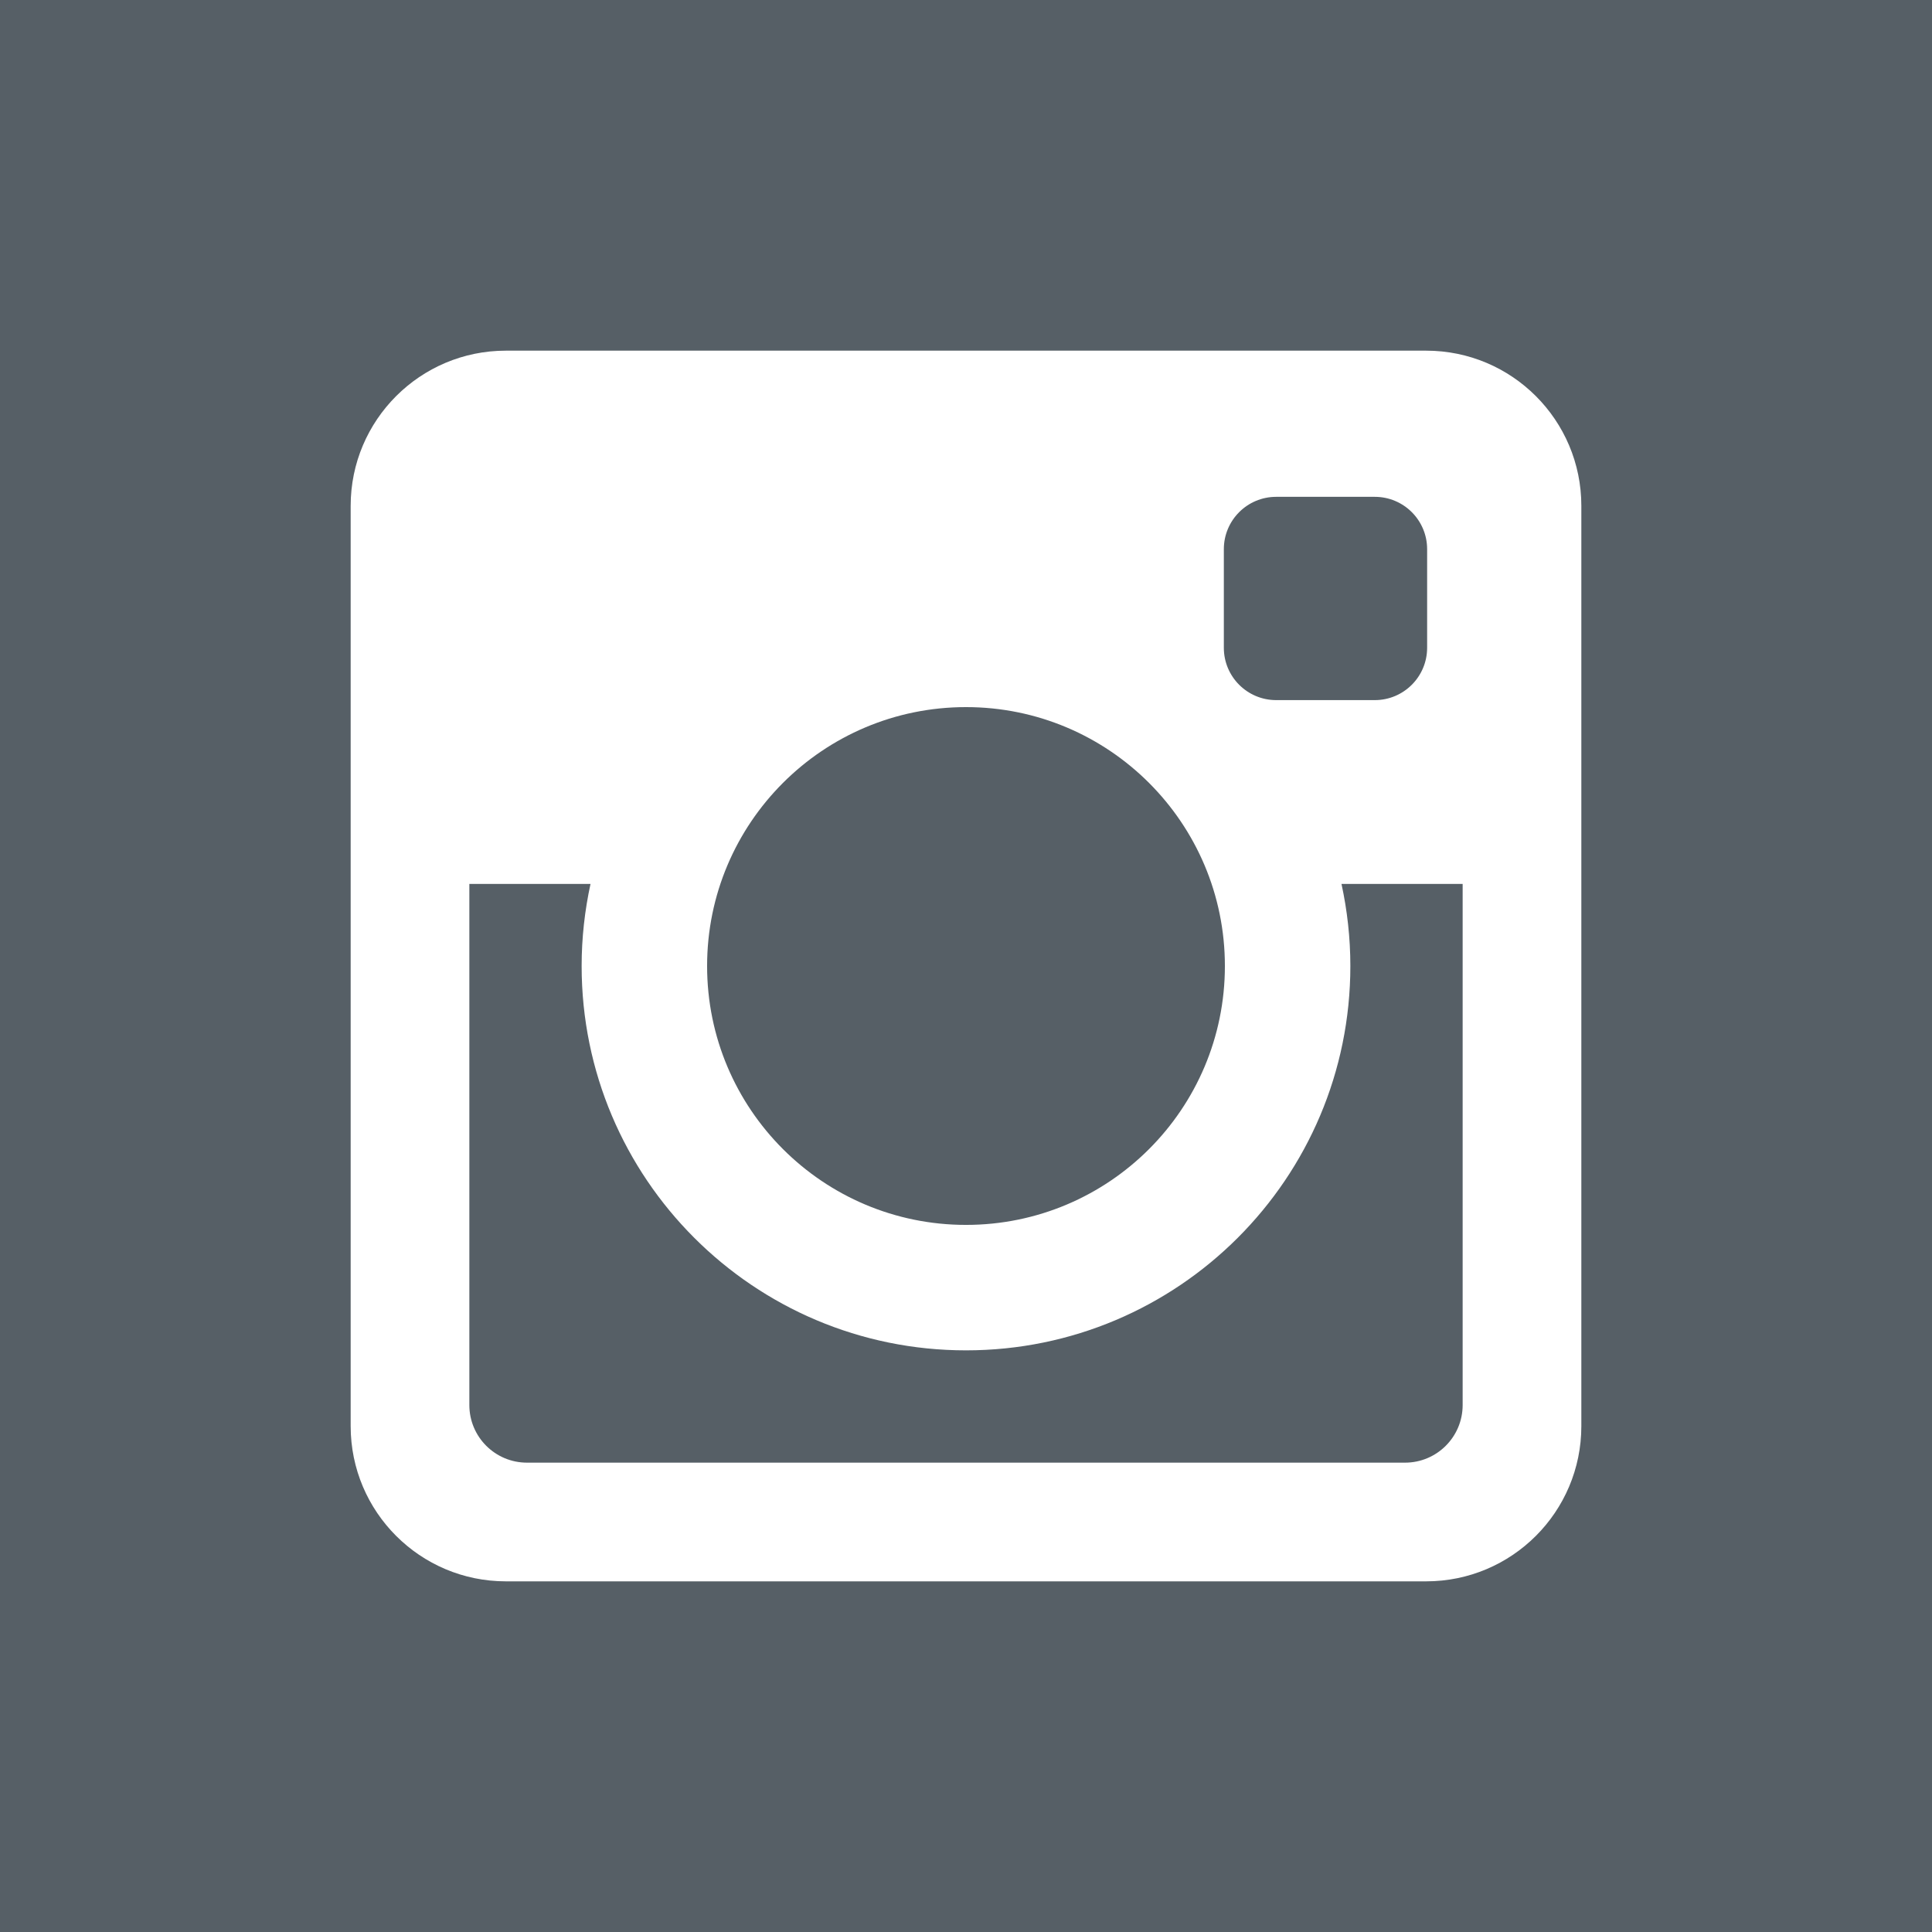 <?xml version="1.0" encoding="iso-8859-1"?>
<!-- Generator: Adobe Illustrator 17.1.0, SVG Export Plug-In . SVG Version: 6.00 Build 0)  -->
<!DOCTYPE svg PUBLIC "-//W3C//DTD SVG 1.1//EN" "http://www.w3.org/Graphics/SVG/1.1/DTD/svg11.dtd">
<svg xmlns="http://www.w3.org/2000/svg" xmlns:xlink="http://www.w3.org/1999/xlink" version="1.1" id="Capa_1" x="0px" y="0px" viewBox="0 0 242.667 242.667" style="enable-background:new 0 0 242.667 242.667;" xml:space="preserve" width="512px" height="512px">
<path d="M168.496,111.025h15.219v65.454c0,3.996-3.24,7.236-7.236,7.236H66.188c-3.996,0-7.236-3.24-7.236-7.236v-65.454h15.219  c-0.723,3.323-1.115,6.769-1.115,10.308c0,26.663,21.614,48.277,48.277,48.277c26.663,0,48.277-21.614,48.277-48.277  C169.61,117.794,169.219,114.347,168.496,111.025z M121.333,153.852c17.959,0,32.518-14.559,32.518-32.518  c0-17.959-14.559-32.518-32.518-32.518c-17.959,0-32.518,14.559-32.518,32.518C88.815,139.293,103.374,153.852,121.333,153.852z   M160.293,87.937h12.385c3.631,0,6.575-2.944,6.575-6.575V68.978c0-3.631-2.943-6.574-6.575-6.574h-12.385  c-3.631,0-6.574,2.943-6.574,6.574v12.385C153.719,84.994,156.662,87.937,160.293,87.937z M242.667,0v242.667H0V0H242.667z   M198.623,63.539c0-10.766-8.728-19.494-19.494-19.494H63.539c-10.766,0-19.494,8.728-19.494,19.494v115.59  c0,10.766,8.728,19.494,19.494,19.494h115.59c10.766,0,19.494-8.728,19.494-19.494V63.539z" fill="#565f66"/>
<g>
</g>
<g>
</g>
<g>
</g>
<g>
</g>
<g>
</g>
<g>
</g>
<g>
</g>
<g>
</g>
<g>
</g>
<g>
</g>
<g>
</g>
<g>
</g>
<g>
</g>
<g>
</g>
<g>
</g>
</svg>
